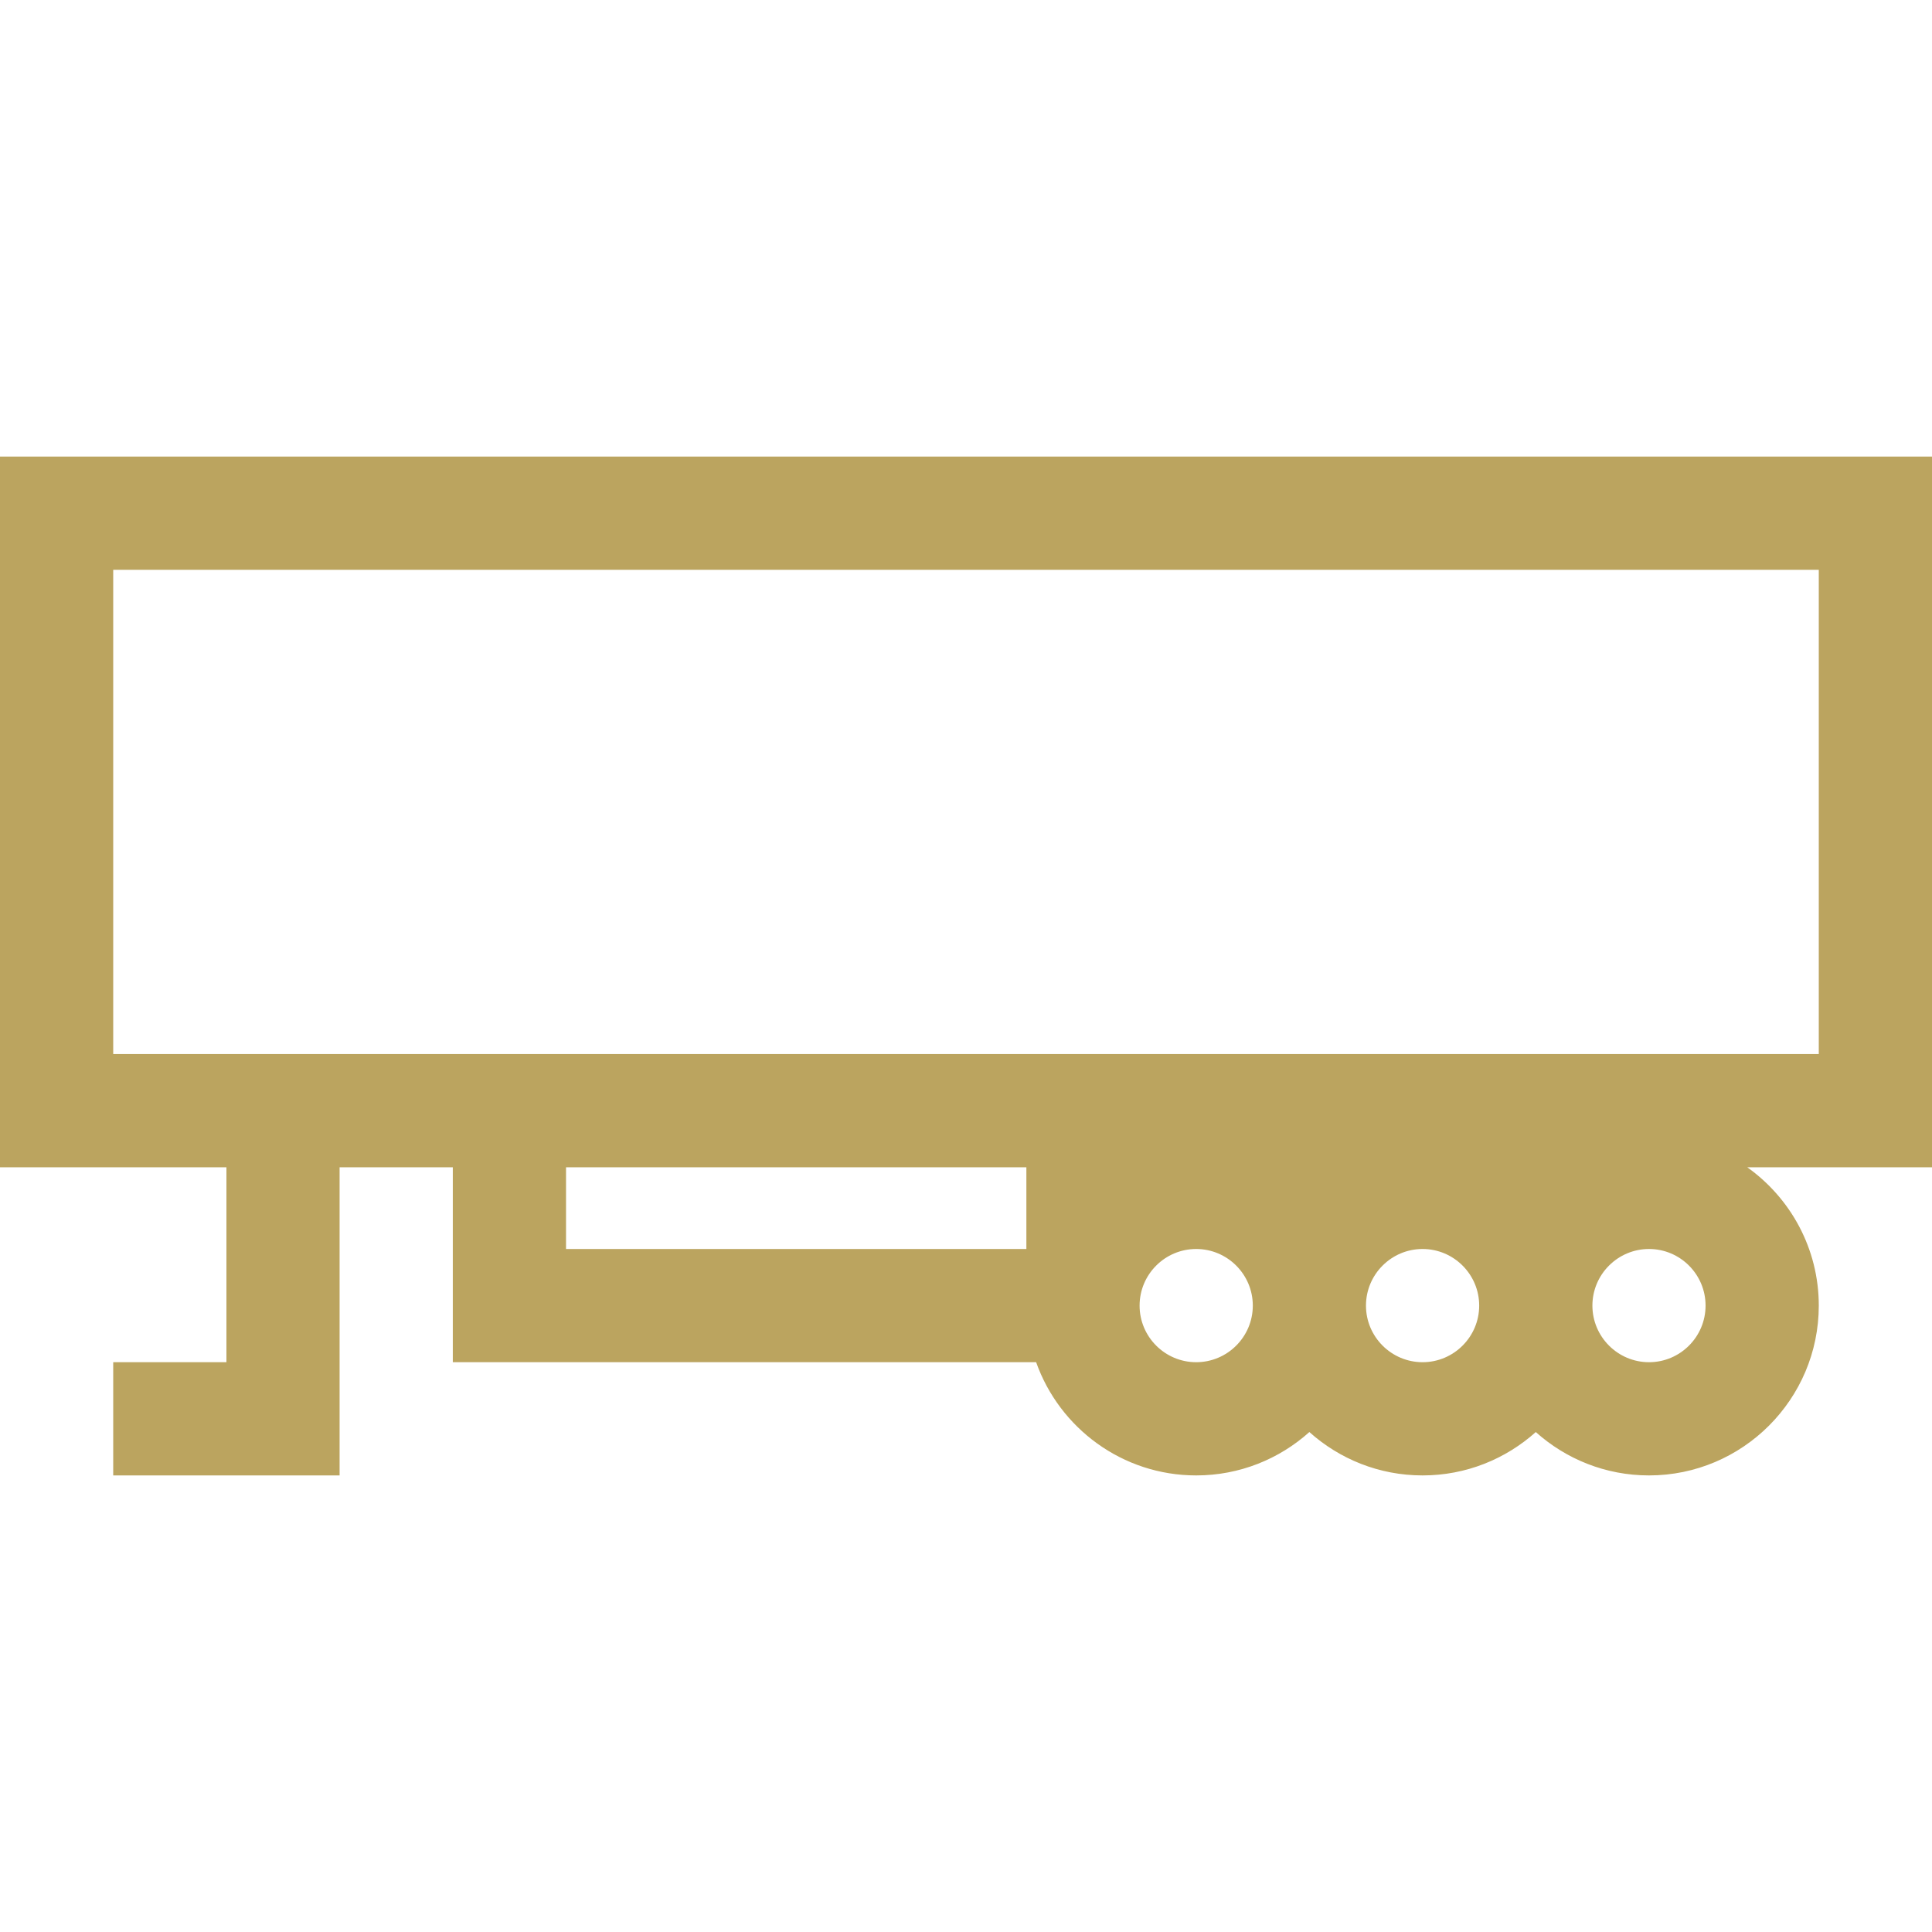 <svg width="40" height="40" viewBox="0 0 40 40" fill="none" xmlns="http://www.w3.org/2000/svg">
<path d="M40 9.453H0V24.167H4.688V28.203H2.344V30.547H7.031V24.167H9.375V28.203H21.452C21.935 29.567 23.238 30.547 24.766 30.547C25.665 30.547 26.487 30.207 27.109 29.649C27.732 30.207 28.553 30.547 29.453 30.547C30.353 30.547 31.174 30.207 31.797 29.649C32.419 30.207 33.241 30.547 34.141 30.547C36.079 30.547 37.656 28.97 37.656 27.031C37.656 25.851 37.071 24.805 36.175 24.167H40V9.453ZM21.25 25.859H11.719V24.167H21.25V25.859ZM24.766 28.203C24.119 28.203 23.594 27.677 23.594 27.031C23.594 26.385 24.119 25.859 24.766 25.859C25.412 25.859 25.938 26.385 25.938 27.031C25.938 27.677 25.412 28.203 24.766 28.203ZM29.453 28.203C28.807 28.203 28.281 27.677 28.281 27.031C28.281 26.385 28.807 25.859 29.453 25.859C30.099 25.859 30.625 26.385 30.625 27.031C30.625 27.677 30.099 28.203 29.453 28.203ZM34.141 28.203C33.495 28.203 32.969 27.677 32.969 27.031C32.969 26.385 33.495 25.859 34.141 25.859C34.787 25.859 35.312 26.385 35.312 27.031C35.312 27.677 34.787 28.203 34.141 28.203ZM37.656 21.823H2.344V11.797H37.656V21.823Z" fill="#BBA45F"/>
</svg>
